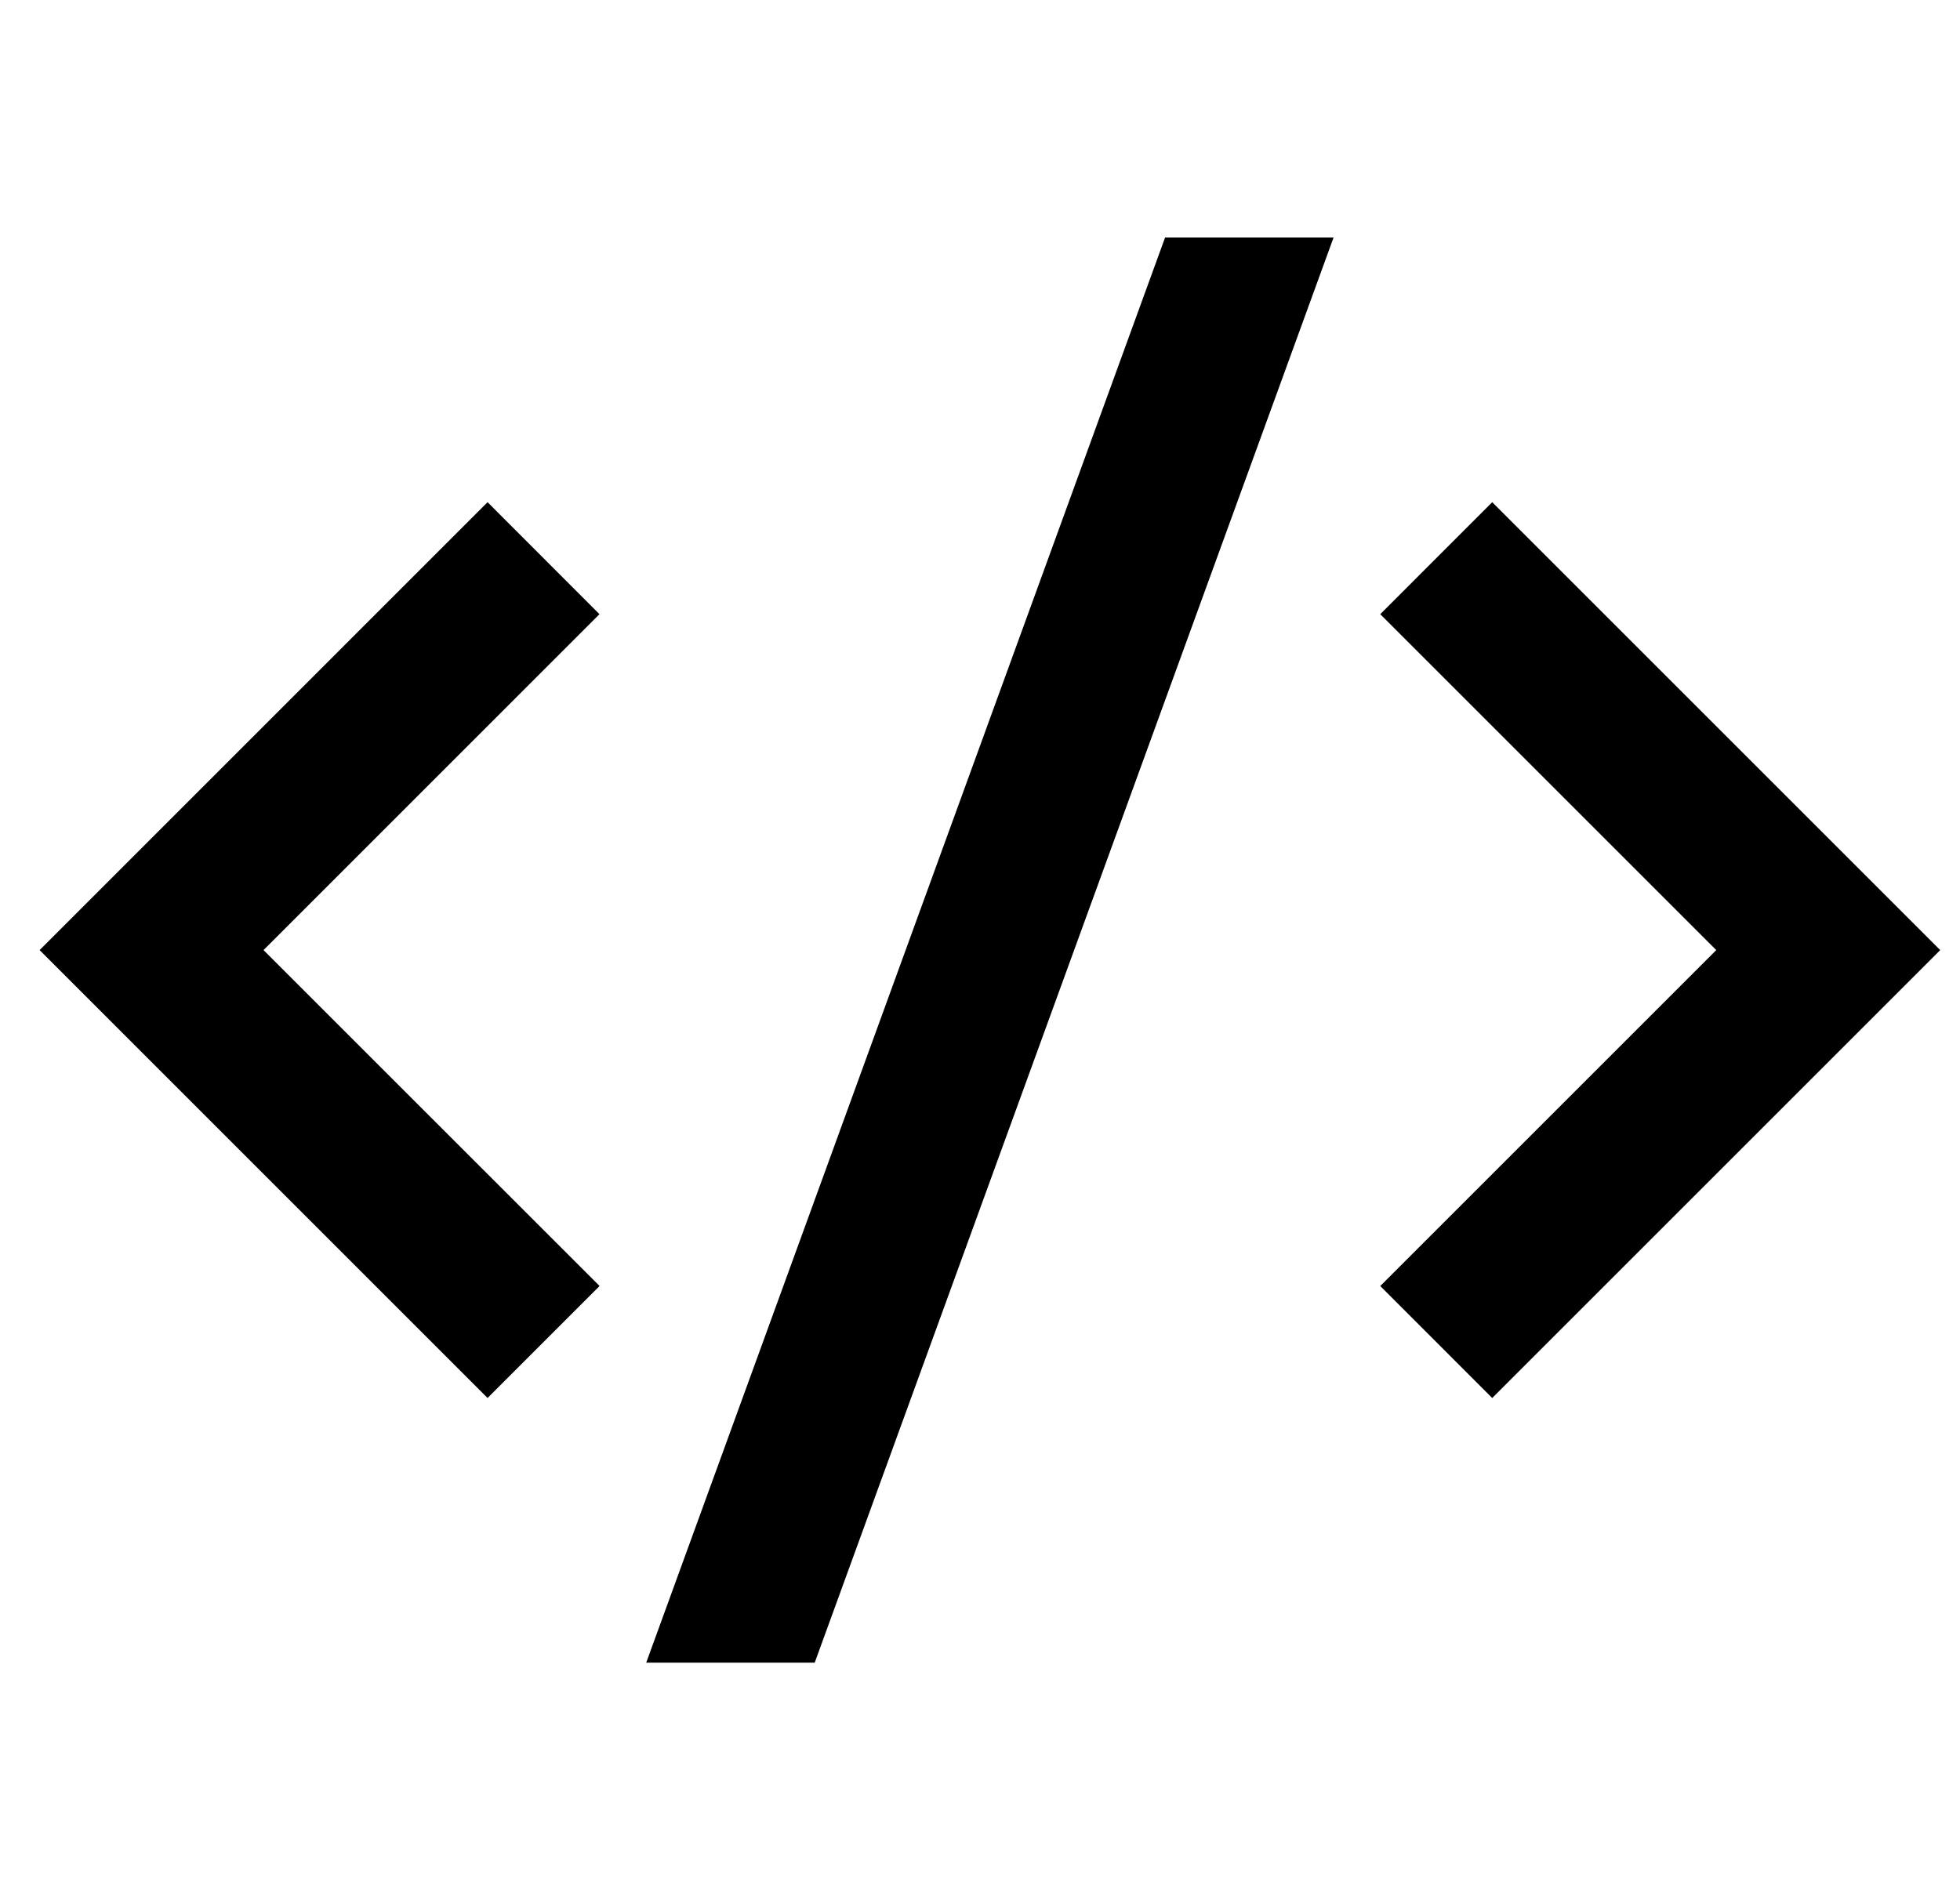 <svg width="33" height="32" viewBox="0 0 33 32" fill="none" xmlns="http://www.w3.org/2000/svg">
<g clip-path="url(#clip0_798_12464)">
<path d="M32.667 16L25.124 23.543L23.239 21.657L28.896 16L23.239 10.343L25.124 8.457L32.667 16ZM4.437 16L10.095 21.657L8.209 23.543L0.667 16L8.209 8.457L10.093 10.343L4.437 16ZM13.717 28H10.88L19.616 4H22.453L13.717 28Z" fill="black"/>
</g>
<defs>
<clipPath id="clip0_798_12464">
<rect width="32" height="32" fill="white" transform="translate(0.667)"/>
</clipPath>
</defs>
</svg>
